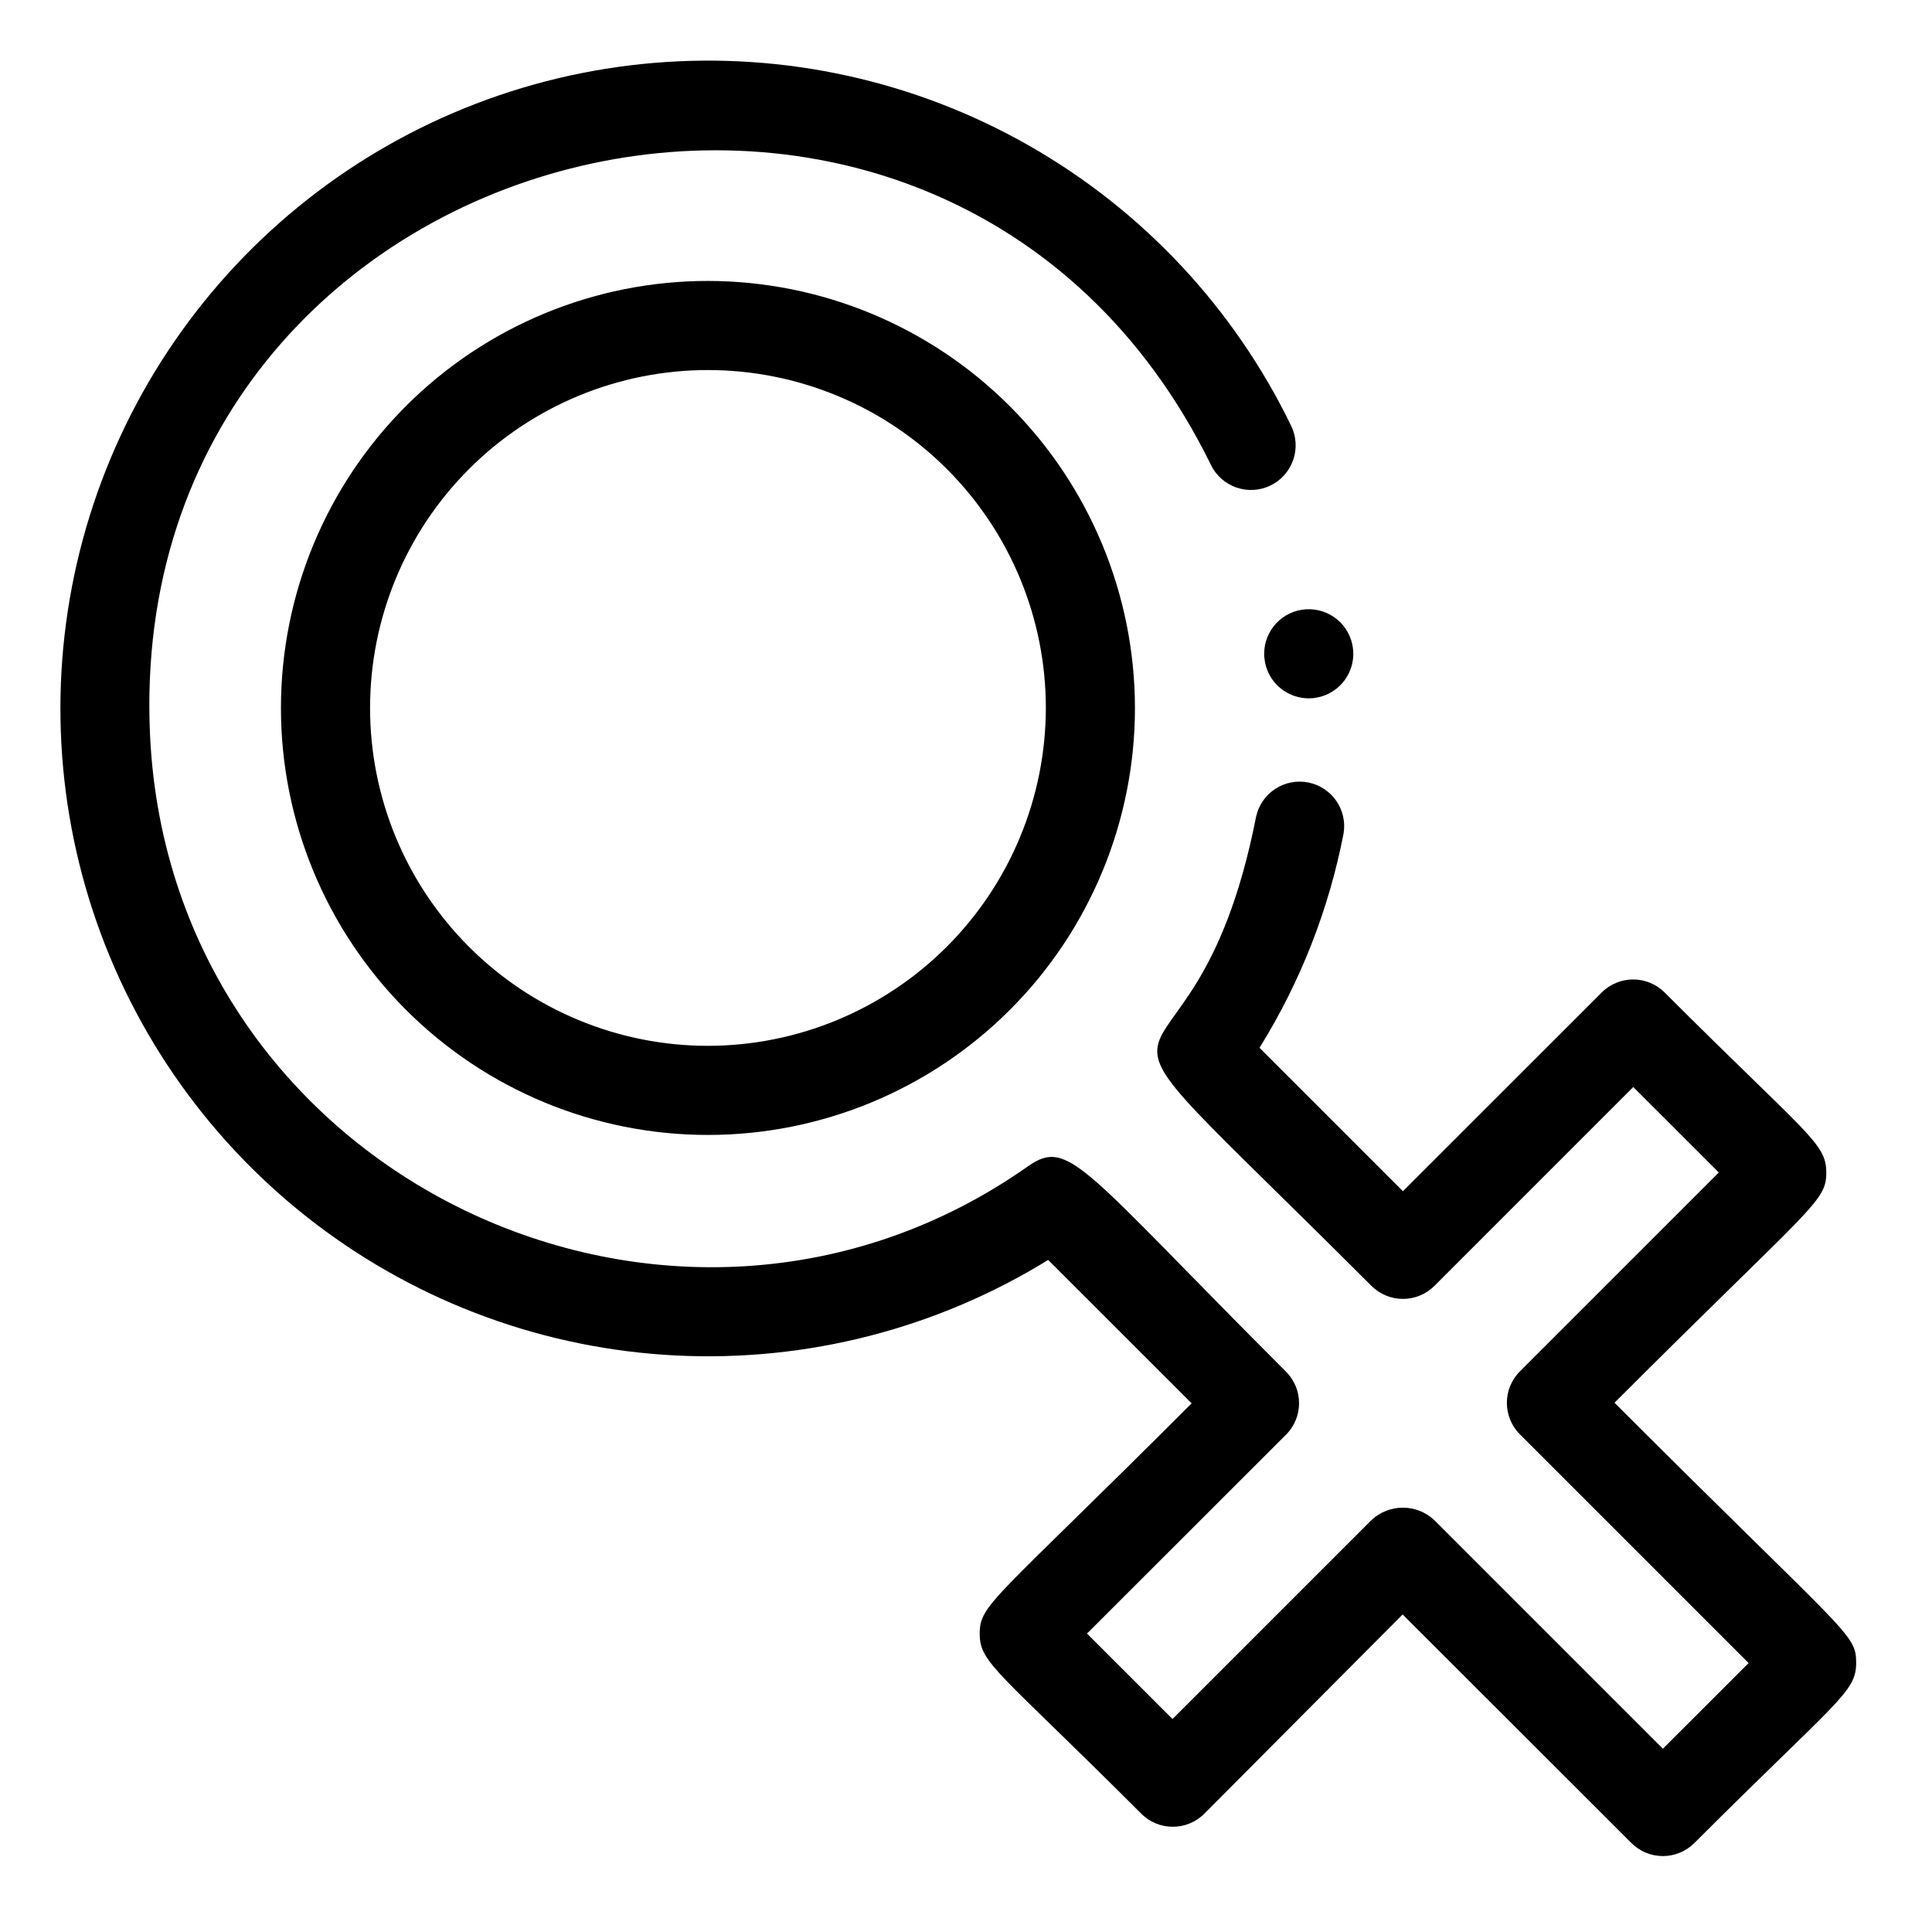 <?xml version="1.0" encoding="UTF-8"?>
<!-- Uploaded to: ICON Repo, www.iconrepo.com, Generator: ICON Repo Mixer Tools -->
<svg fill="#000000" width="800px" height="800px" version="1.1" viewBox="144 144 512 512" xmlns="http://www.w3.org/2000/svg">
 <path d="m502.55 315.83c0.395 3.234-0.566 6.484-2.652 8.988-2.086 2.504-5.113 4.031-8.367 4.227-3.25 0.191-6.441-0.965-8.809-3.203-2.367-2.238-3.707-5.356-3.699-8.613 0.012-6.238 4.875-11.391 11.105-11.758 6.227-0.371 11.668 4.164 12.422 10.359zm69.273 199.95c52.453-52.453 56.16-53.176 56.16-61.047s-4.914-9.801-42.824-47.703v-0.004c-4.609-4.609-12.086-4.609-16.695 0l-52.672 52.656-38.008-38.008v0.004c10.82-17.402 18.367-36.637 22.27-56.75 1.074-6.316-3.082-12.332-9.367-13.566-6.285-1.23-12.406 2.773-13.801 9.023-17.383 88.672-62.234 31.566 30.551 124.38h0.004c2.215 2.215 5.219 3.461 8.352 3.461s6.137-1.246 8.352-3.461l52.688-52.695 22.664 22.656-52.703 52.695c-4.609 4.609-4.609 12.082 0 16.695l60.613 60.613-22.719 22.703-60.566-60.566c-4.688-4.426-12.012-4.426-16.695 0l-52.695 52.695-22.664-22.656 52.742-52.695c4.609-4.609 4.609-12.086 0-16.695-53.922-53.922-57.465-62.109-68.328-54.473-93.676 66.047-227.18 3.148-232.72-114.19-7.469-160.51 210.48-216.02 281.15-71.637h-0.004c2.867 5.867 9.949 8.301 15.82 5.434 2.816-1.375 4.973-3.816 5.992-6.785 1.02-2.965 0.82-6.215-0.559-9.035-15.137-31.215-39.379-57.109-69.527-74.277-30.148-17.164-64.789-24.793-99.359-21.879-34.57 2.914-67.449 16.23-94.301 38.199-26.848 21.969-46.414 51.559-56.117 84.867-9.699 33.309-9.082 68.777 1.773 101.73 10.855 32.949 31.438 61.84 59.039 82.859 27.598 21.023 60.918 33.188 95.57 34.895 34.648 1.707 69.004-7.121 98.539-25.328l38.016 38.008c-52.453 52.453-56.16 53.176-56.16 61.047 0 7.871 4.914 9.801 42.824 47.703 4.609 4.613 12.082 4.613 16.695 0l52.562-52.805 60.613 60.57c2.215 2.215 5.219 3.461 8.352 3.461 3.133 0 6.137-1.246 8.352-3.461 37.926-37.918 42.871-39.879 42.871-47.75 0-7.875-2.305-7.176-64.062-68.945zm-127.05-184.17c0 30.012-11.922 58.797-33.145 80.016-21.219 21.223-50.004 33.145-80.016 33.145s-58.793-11.922-80.016-33.145c-21.223-21.219-33.145-50.004-33.145-80.016s11.922-58.793 33.145-80.016 50.004-33.145 80.016-33.145c30.004 0.035 58.766 11.969 79.98 33.18 21.215 21.215 33.148 49.98 33.18 79.98zm-23.617 0h0.004c0-23.746-9.438-46.523-26.23-63.316-16.789-16.793-39.566-26.227-63.316-26.227-23.746 0-46.523 9.434-63.316 26.227s-26.227 39.57-26.227 63.316c0 23.75 9.434 46.527 26.227 63.316 16.793 16.793 39.57 26.23 63.316 26.23 23.742-0.027 46.5-9.473 63.289-26.258 16.785-16.789 26.23-39.547 26.258-63.289z"/>
</svg>